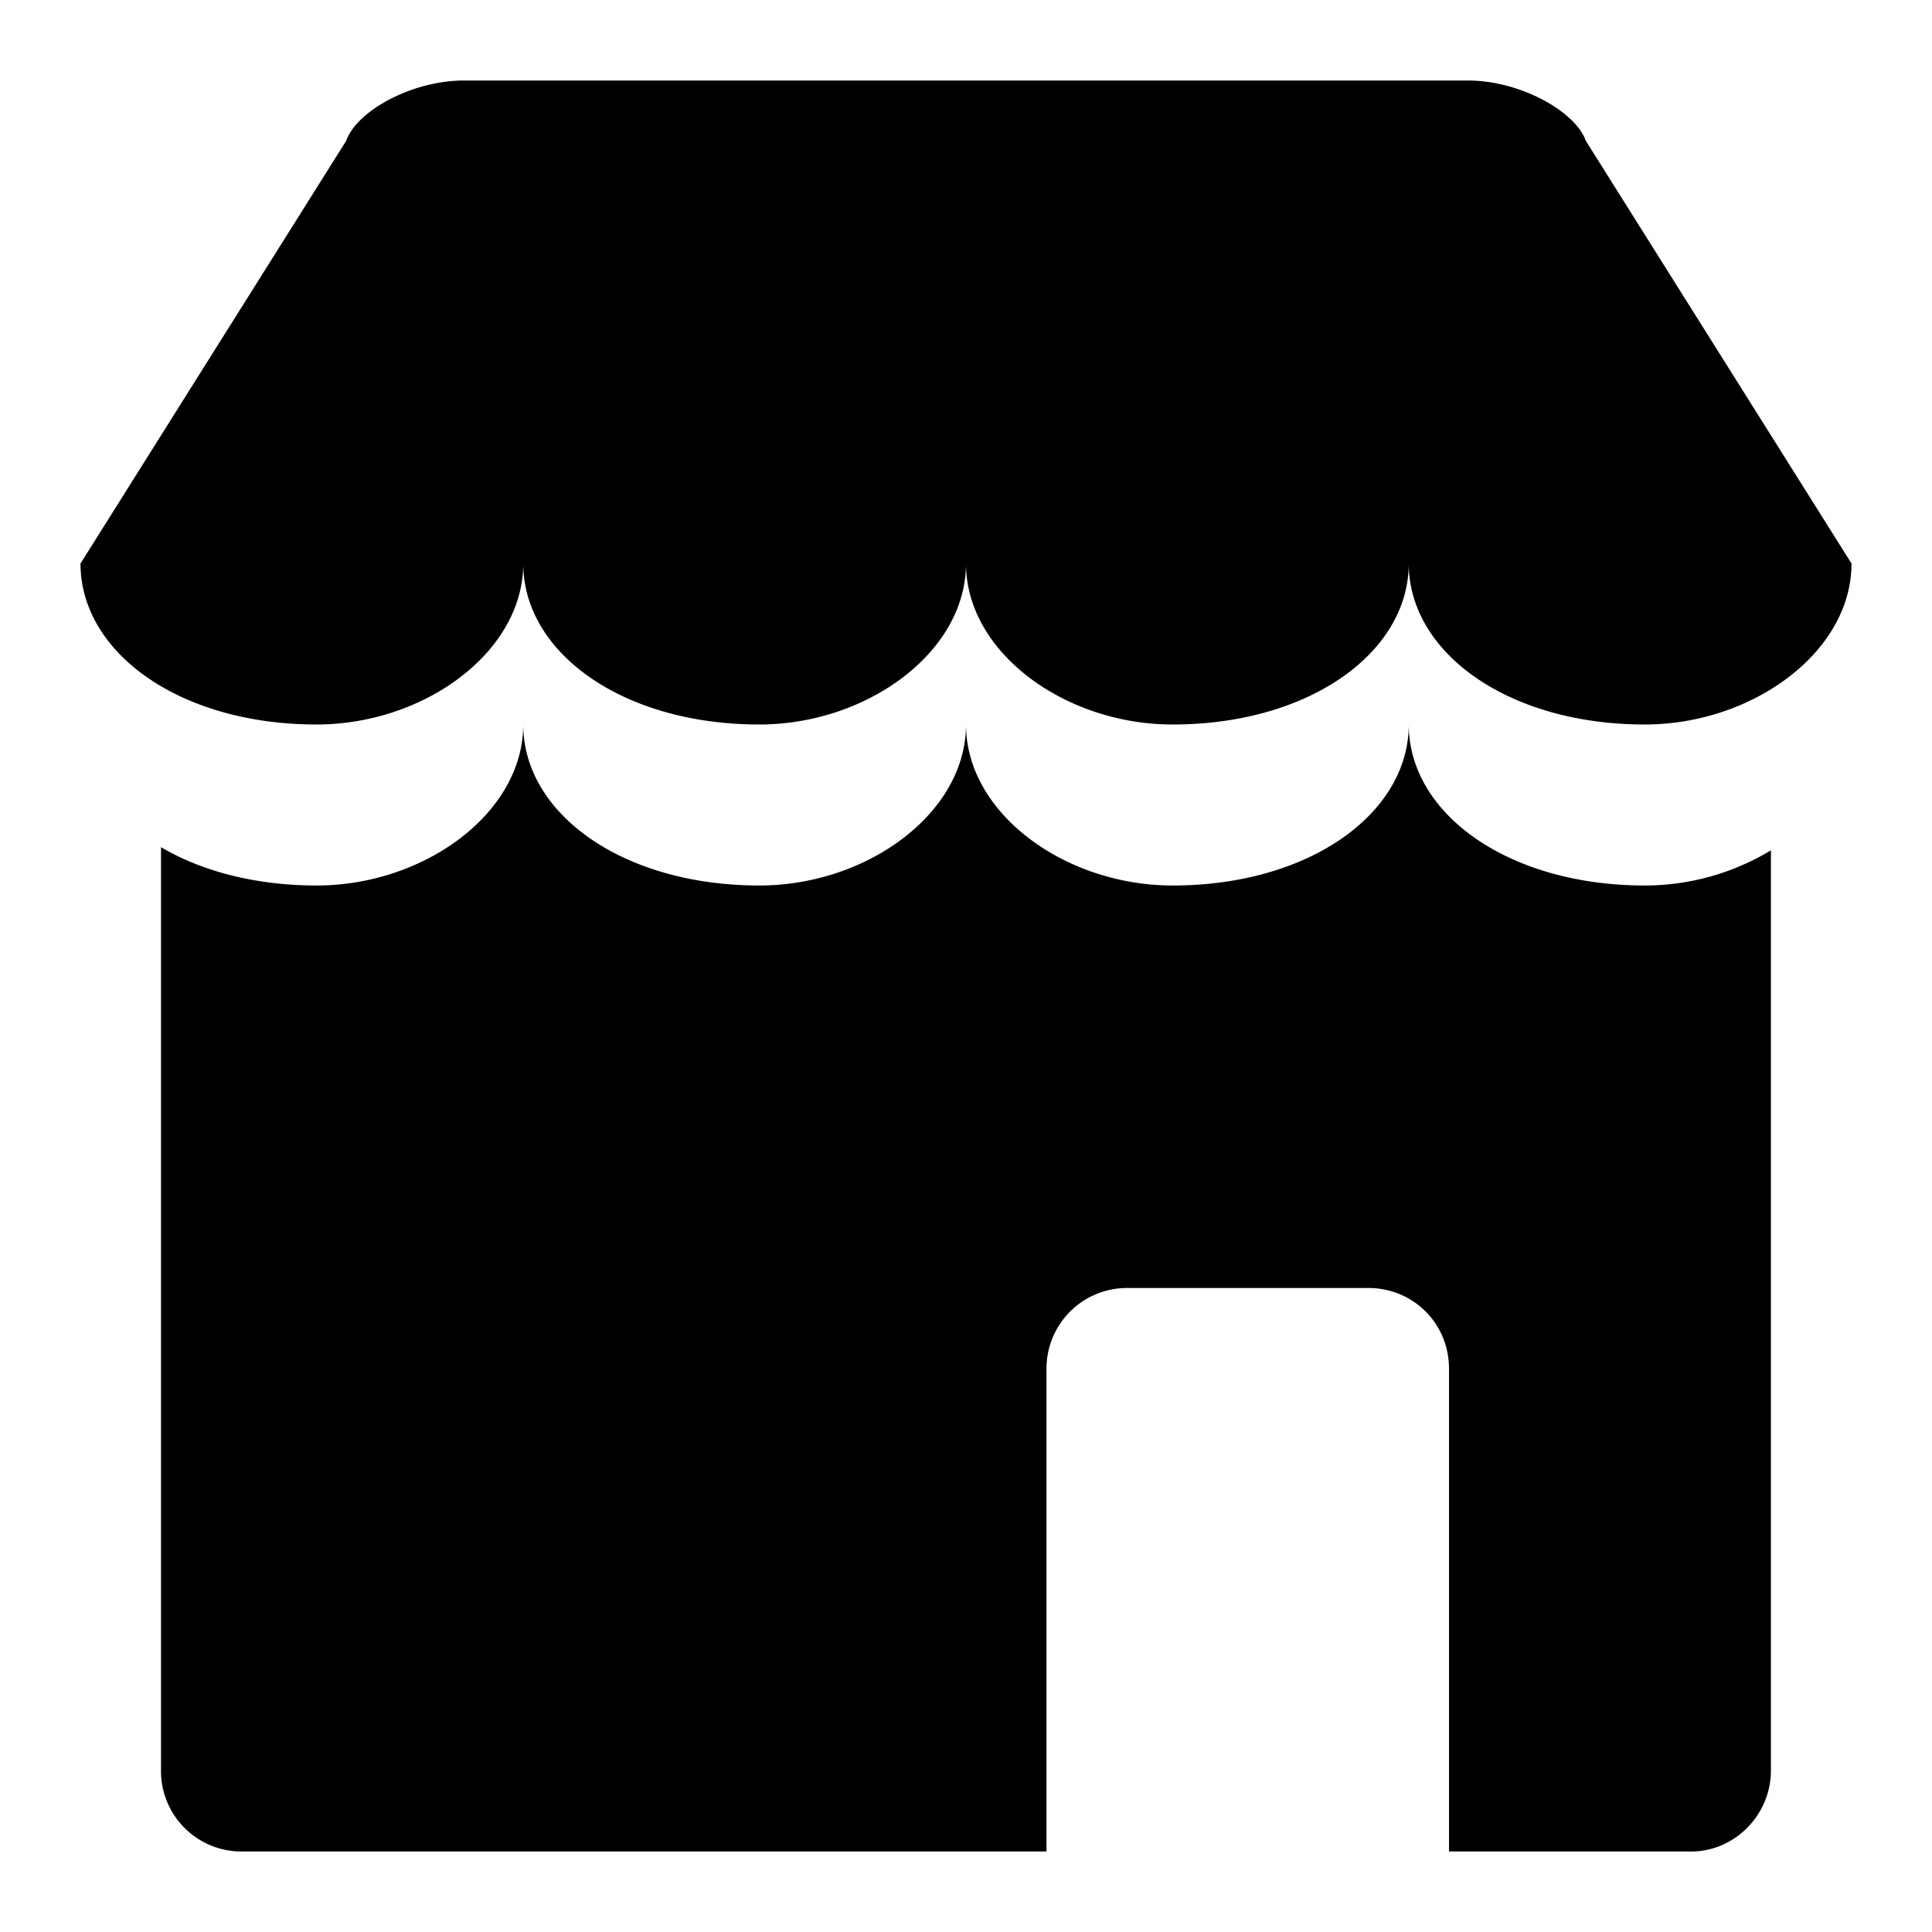 <svg height="32" width="32" xmlns:xlink="http://www.w3.org/1999/xlink" xmlns="http://www.w3.org/2000/svg" version="1.1" viewBox="0 0 1024 1024" class="icon"><path fill="#000000" d="M871.851 469.333c-72.619 0-125.184-38.187-125.184-85.333 0 47.147-52.651 85.333-125.141 85.333C564.565 469.333 512 431.147 512 384c0 47.189-52.651 85.333-109.483 85.333C329.899 469.333 277.333 431.147 277.333 384c0 47.104-52.651 85.333-109.483 85.333-32.512 0-61.013-7.637-82.517-20.309v489.344A42.624 42.624 0 0 0 127.659 981.333H554.667v-255.872A42.667 42.667 0 0 1 597.333 682.667h128c23.595 0 42.667 18.688 42.667 42.795V981.333h128.384c22.869 0 42.24-19.243 42.24-42.965v-487.68a129.195 129.195 0 0 1-66.773 18.645M840.533 74.667c-5.632-15.744-34.859-32-62.592-32H246.016c-27.947 0-57.045 16.256-62.549 32L42.667 298.667c0 47.189 52.523 85.333 125.141 85.333C224.64 384 277.333 345.771 277.333 298.667c0 47.147 52.523 85.333 125.141 85.333C459.307 384 512 345.856 512 298.667c0 47.147 52.523 85.333 109.483 85.333 72.533 0 125.184-38.187 125.184-85.333 0 47.147 52.523 85.333 125.141 85.333C928.64 384 981.333 345.771 981.333 298.667l-140.8-224z"></path></svg>